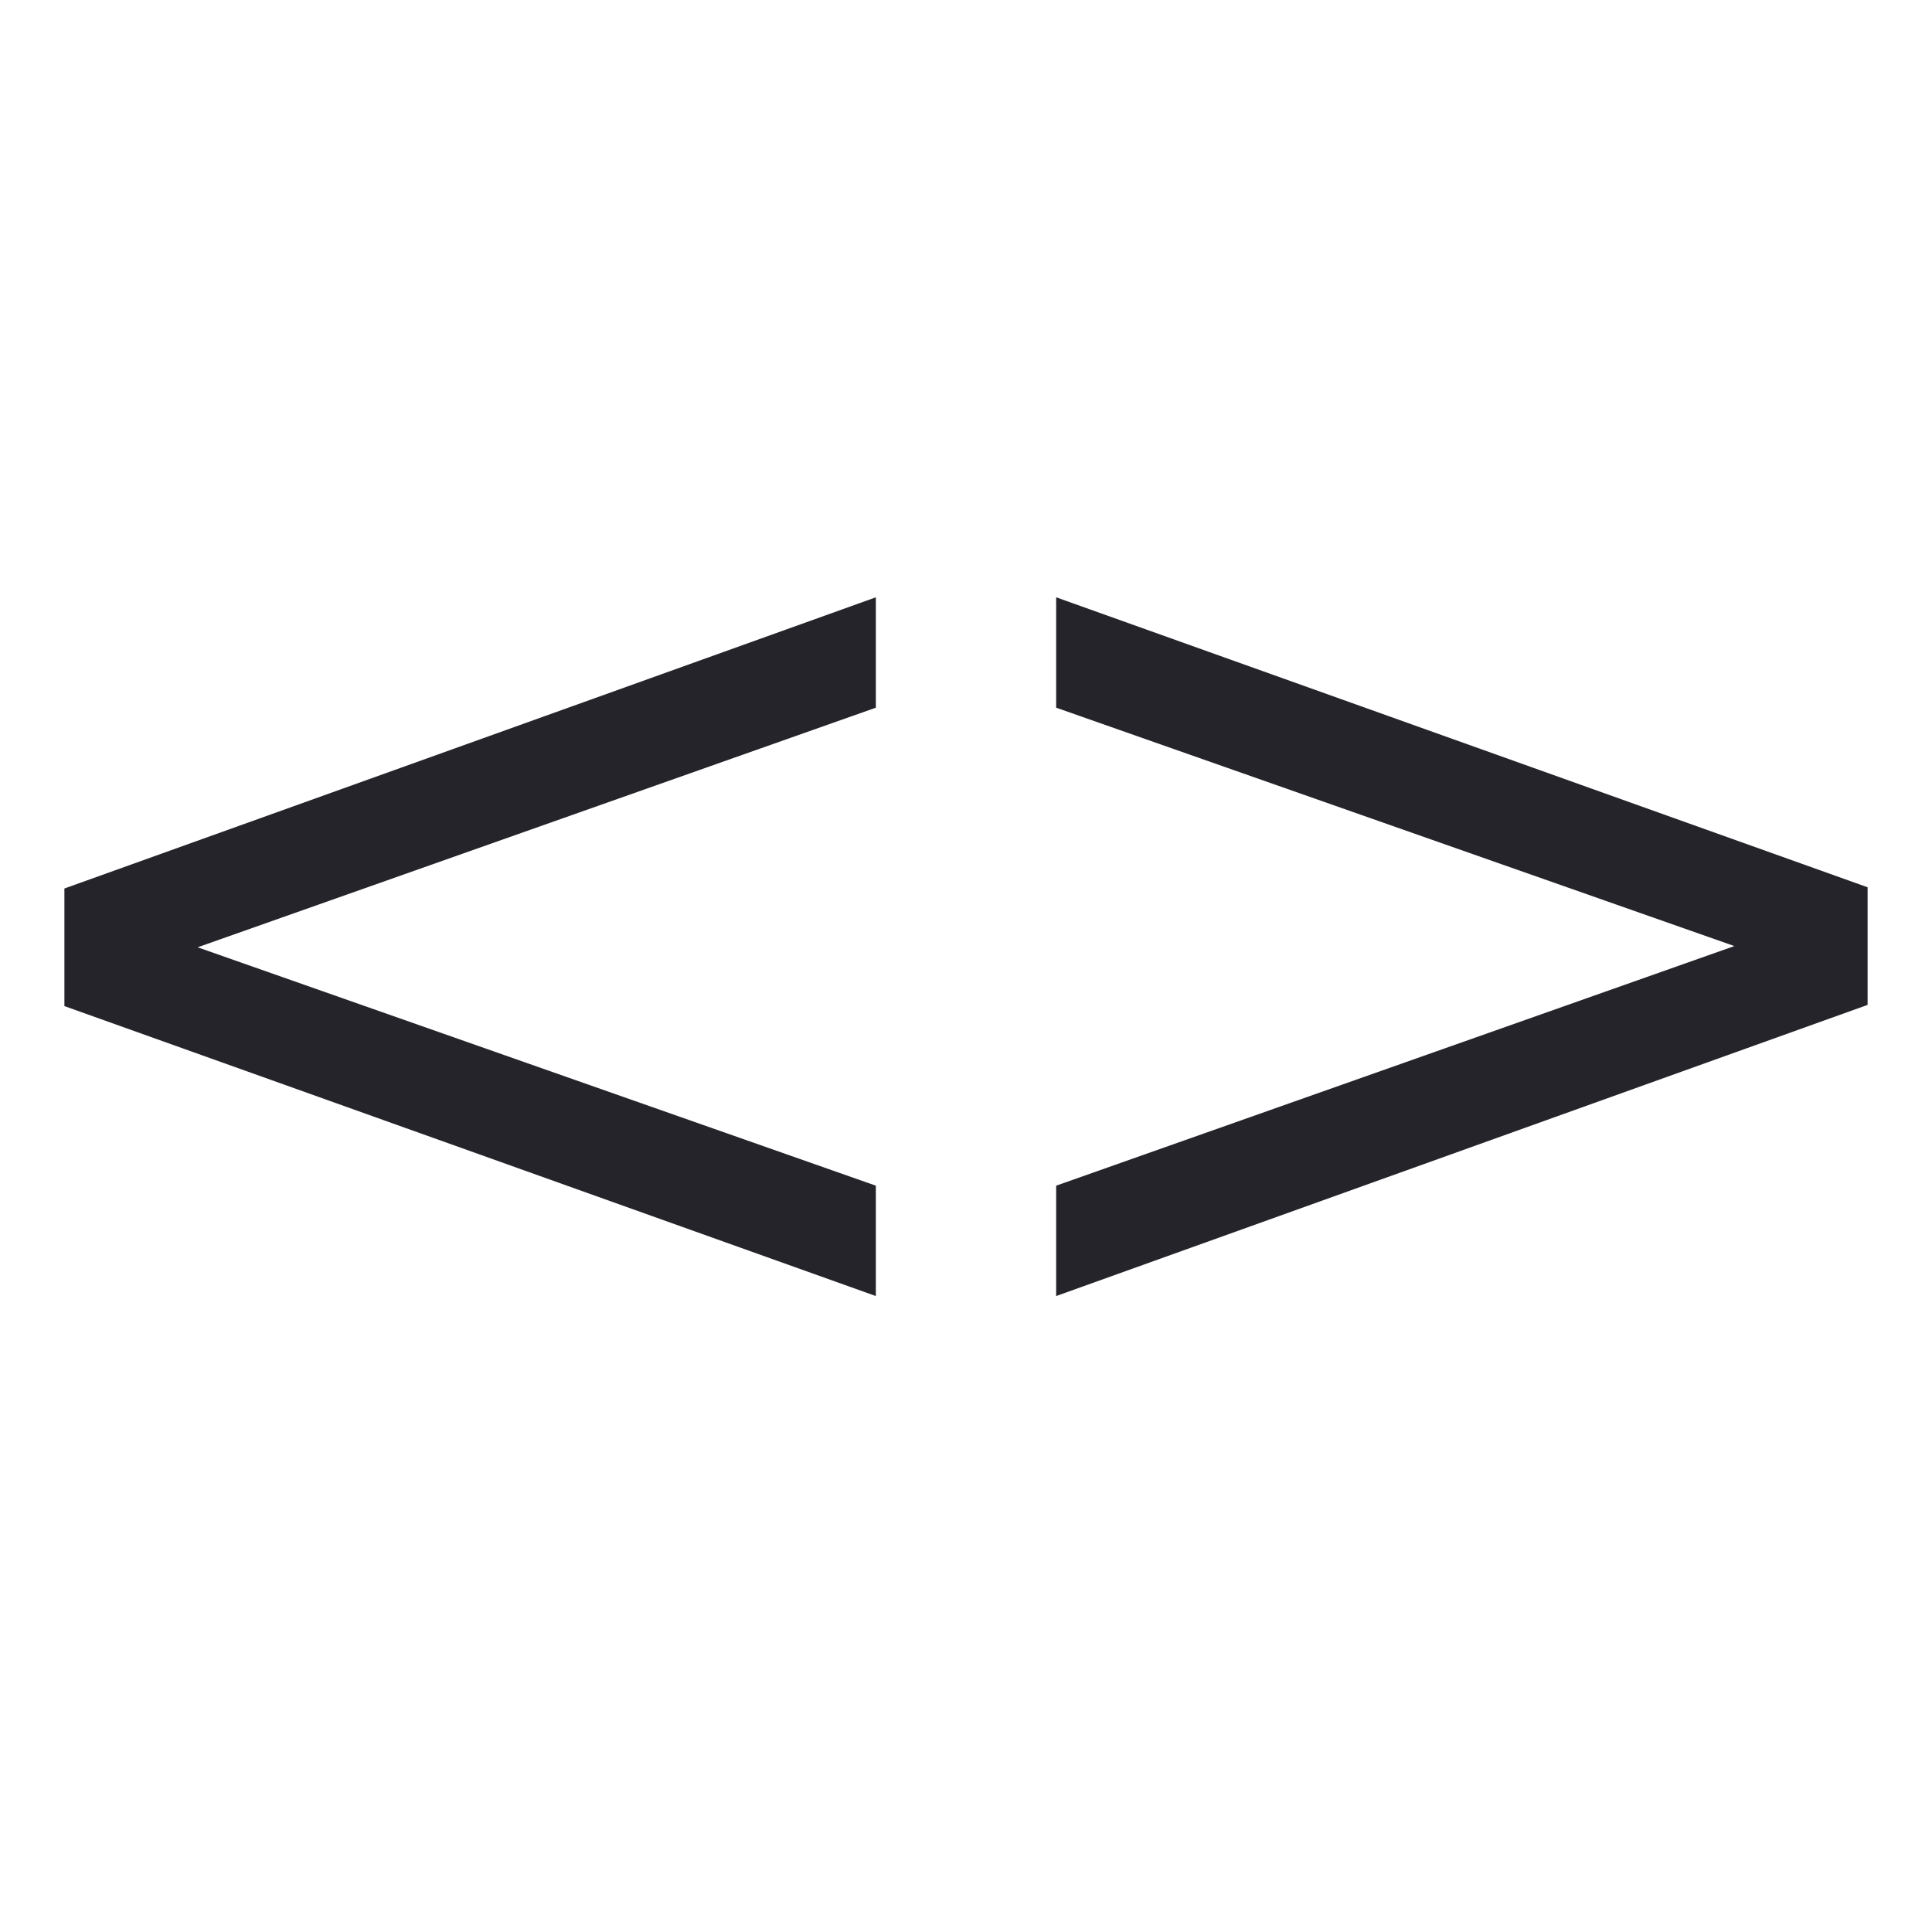 <svg width="60" height="60" viewBox="0 0 60 60" fill="none" xmlns="http://www.w3.org/2000/svg">
<g clip-path="url(#clip0_6860_101819)">
<path d="M2 27.593L27.2 18.55V21.978L6.138 29.419L27.2 36.822V40.25L2 31.245L2 27.593Z" fill="#25242B"/>
<path d="M58 31.208L32.8 40.25V36.822L53.862 29.381L32.8 21.978V18.55L58 27.555V31.208Z" fill="#25242B"/>
</g>
<defs>
<clipPath id="clip0_6860_101819">
<rect width="56" height="22.4" fill="white" transform="translate(2 18.55)"/>
</clipPath>
</defs>
</svg>
